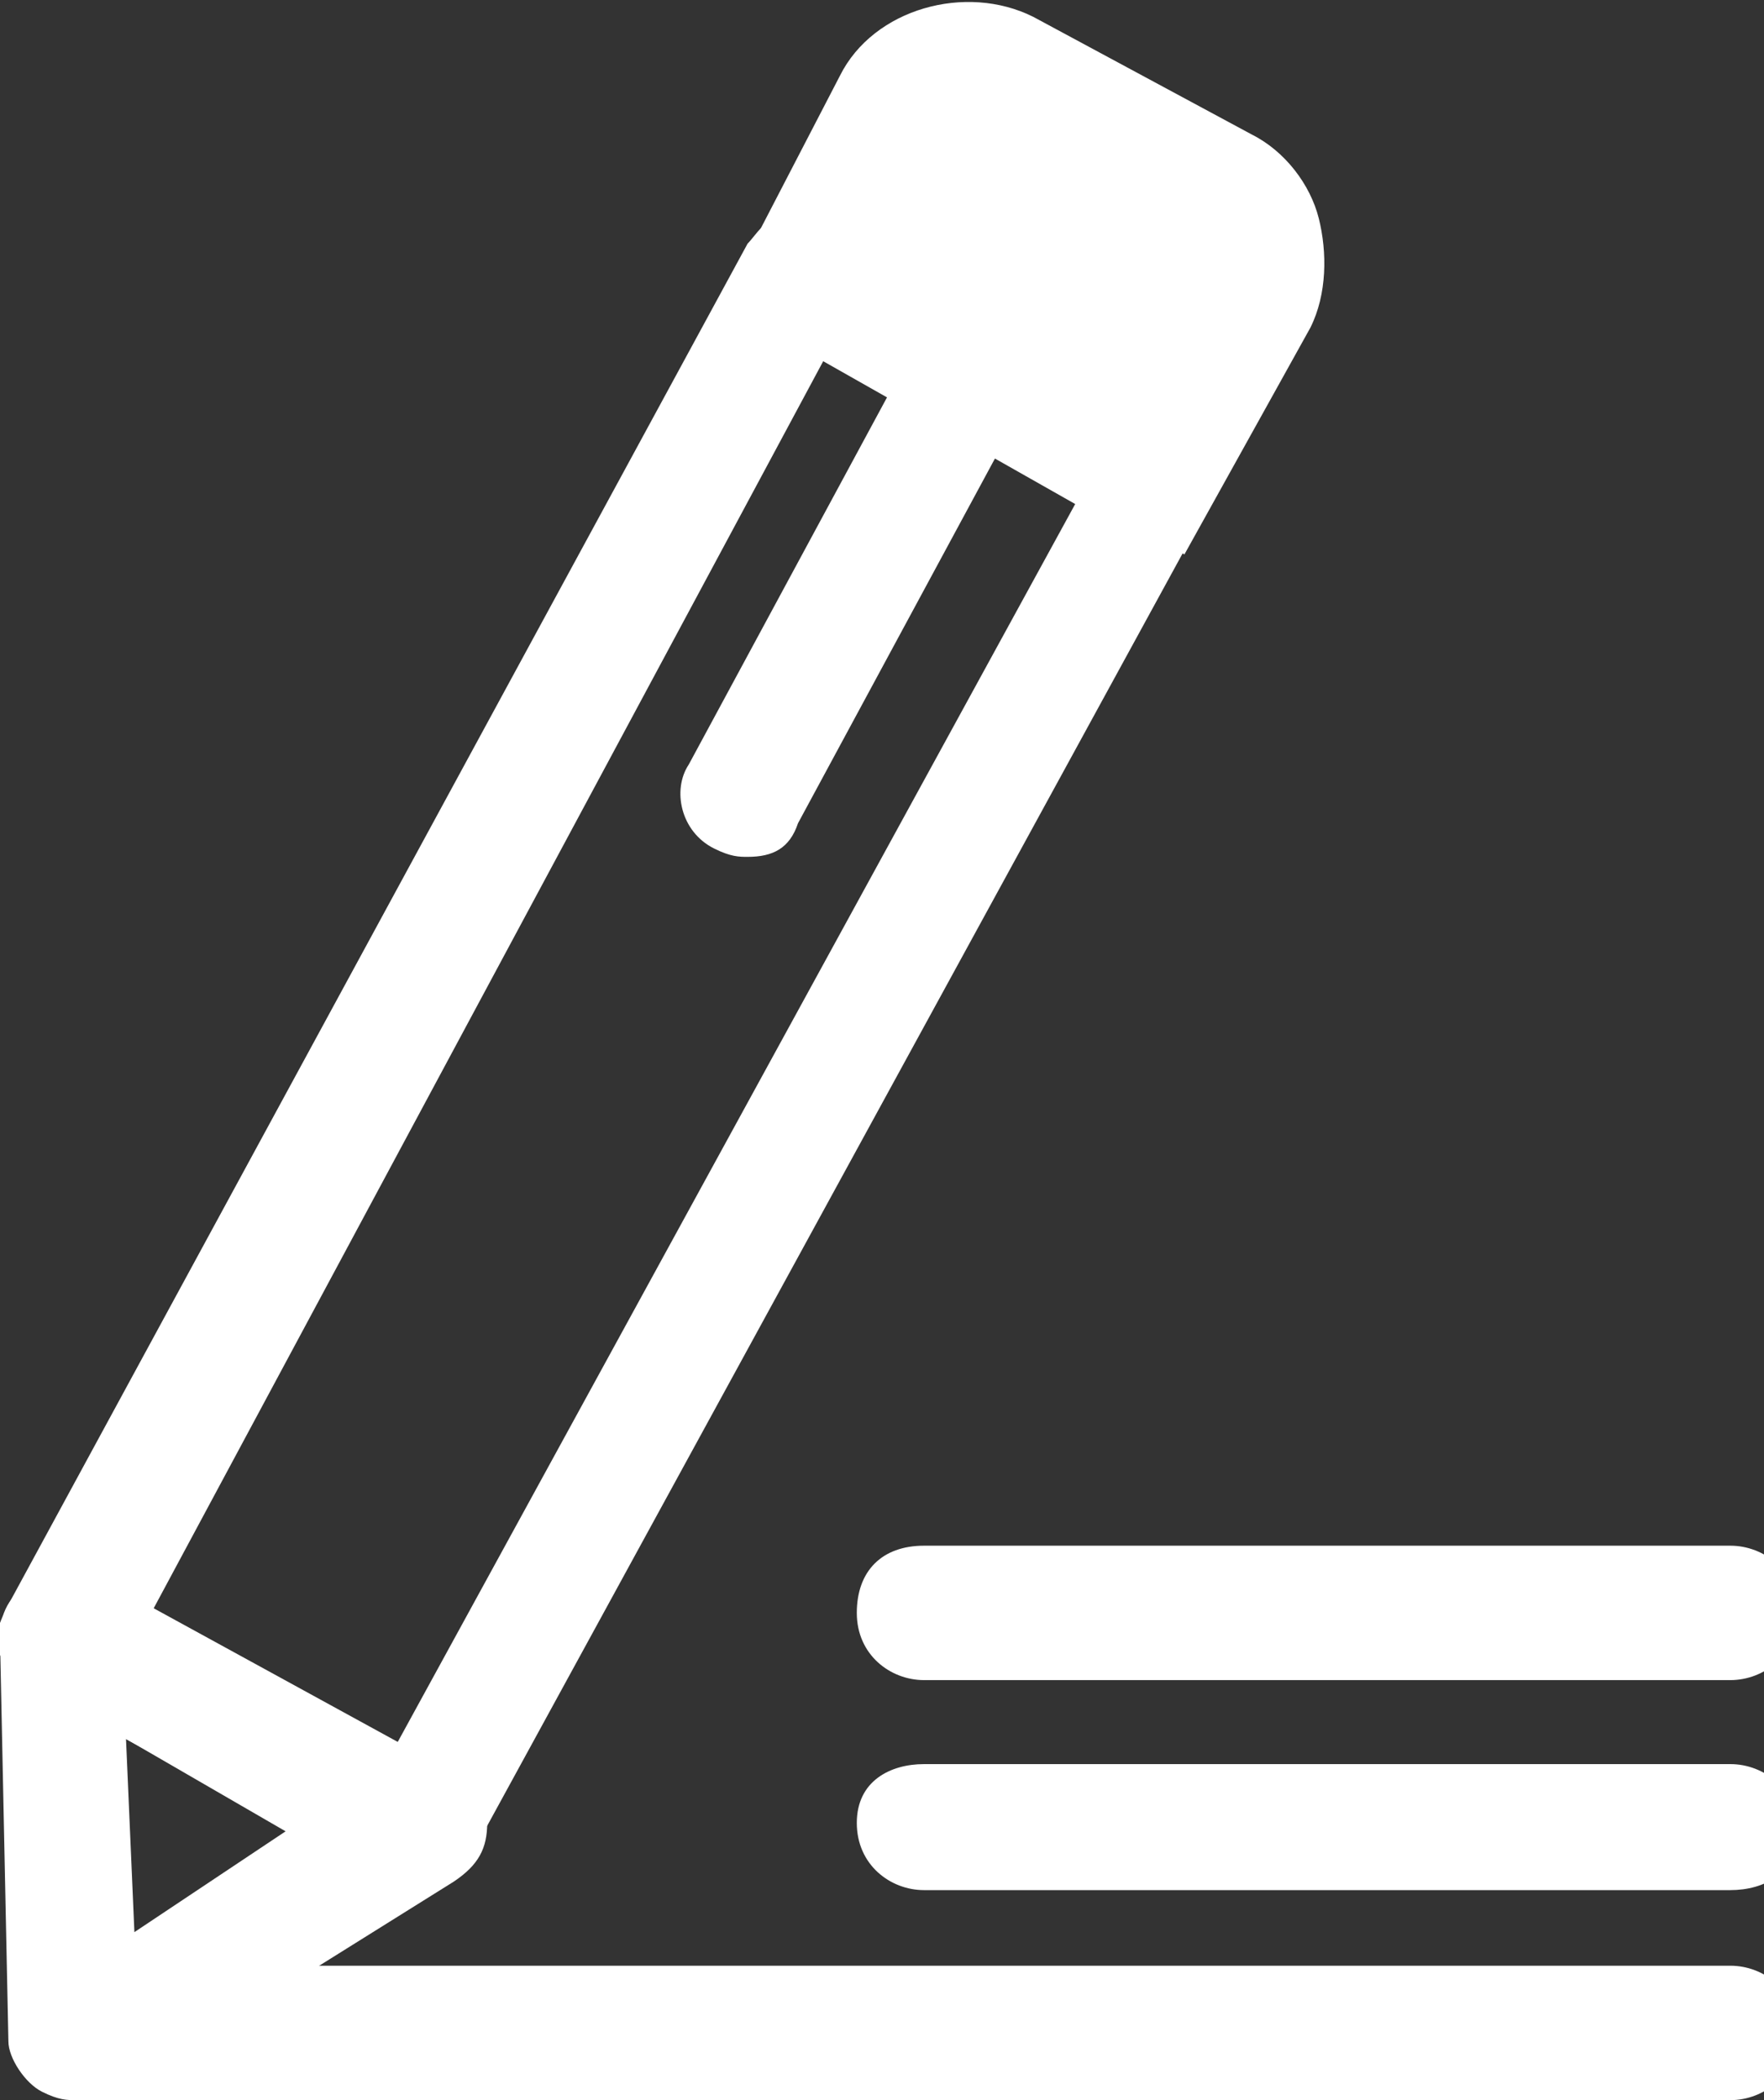 <?xml version="1.0" encoding="utf-8"?>
<!-- Generator: Adobe Illustrator 15.1.0, SVG Export Plug-In  -->
<!DOCTYPE svg PUBLIC "-//W3C//DTD SVG 1.1//EN" "http://www.w3.org/Graphics/SVG/1.1/DTD/svg11.dtd">
<svg version="1.1"
	 xmlns="http://www.w3.org/2000/svg" xmlns:xlink="http://www.w3.org/1999/xlink" xmlns:a="http://ns.adobe.com/AdobeSVGViewerExtensions/3.0/"
	 x="0px" y="0px" width="21px" height="25px" viewBox="0 0 21 25" enable-background="new 0 0 21 25" xml:space="preserve">
<rect x="0" y="0" width="21" height="25" fill="#333333" stroke="none"/>
<defs>
</defs>
<path fill="#FFFFFF" d="M5,22.5c-0.1,0-0.2,0-0.4-0.1l-4.2-2.3C0.2,20,0.1,19.9,0,19.7c-0.1-0.2,0-0.4,0.1-0.6L8.9,2.9
	C9,2.8,9.1,2.6,9.3,2.6c0.2-0.1,0.4,0,0.6,0.1l4.2,2.3c0.2,0.1,0.3,0.3,0.4,0.4c0.1,0.2,0,0.4-0.1,0.6L5.6,22.1
	C5.5,22.4,5.2,22.5,5,22.5z M1.8,19.2l2.9,1.6l8.1-14.8L9.8,4.3L1.8,19.2z"/>
<path fill="#FFFFFF" d="M14.1,6.6l-5.5-3L10,0.9c0.4-0.8,1.5-1.1,2.3-0.7l2.6,1.4c0.4,0.2,0.7,0.6,0.8,1c0.1,0.4,0.1,0.9-0.1,1.3
	L14.1,6.6z M10.6,3l2.9,1.6l0.8-1.4c0-0.1,0-0.1,0-0.1c0,0,0-0.1-0.1-0.1l-2.6-1.4c-0.1,0-0.2,0-0.2,0.1L10.6,3z"/>
<rect x="11.9" y="1.7" transform="matrix(-0.478 0.878 -0.878 -0.478 21.016 -6.49)" fill="#EB6C3F" width="1.1" height="2.6"/>
<polygon fill="#FFFFFF" points="13.6,5.1 10,3.2 11.3,0.9 14.9,2.8 "/>
<path fill="#FFFFFF" d="M8.9,10.2c-0.1,0-0.2,0-0.4-0.1c-0.4-0.2-0.5-0.7-0.3-1l2.7-5c0.2-0.4,0.7-0.5,1-0.3c0.4,0.2,0.5,0.7,0.3,1
	l-2.7,5C9.4,10.1,9.2,10.2,8.9,10.2z"/>
<path fill="#FFFFFF" d="M0.9,25c-0.1,0-0.2,0-0.4-0.1c-0.2-0.1-0.4-0.4-0.4-0.6L0,19.5c0-0.3,0.1-0.5,0.4-0.7c0.2-0.1,0.5-0.1,0.8,0
	l4.2,2.3c0.2,0.1,0.4,0.4,0.4,0.6c0,0.3-0.1,0.5-0.4,0.7l-4,2.5C1.2,25,1.1,25,0.9,25z M1.5,20.7L1.6,23l1.8-1.2L1.5,20.7z"/>
<path fill="#FFFFFF" d="M20.6,25H1c-0.4,0-0.8-0.3-0.8-0.8s0.3-0.8,0.8-0.8h19.6c0.4,0,0.8,0.3,0.8,0.8S21,25,20.6,25z"/>
<path fill="#FFFFFF" d="M20.6,22.5H11c-0.4,0-0.8-0.3-0.8-0.8S10.6,21,11,21h9.6c0.4,0,0.8,0.3,0.8,0.8S21,22.5,20.6,22.5z"/>
<path fill="#FFFFFF" d="M20.6,20H11c-0.4,0-0.8-0.3-0.8-0.8s0.3-0.8,0.8-0.8h9.6c0.4,0,0.8,0.3,0.8,0.8S21,20,20.6,20z"/>
</svg>
